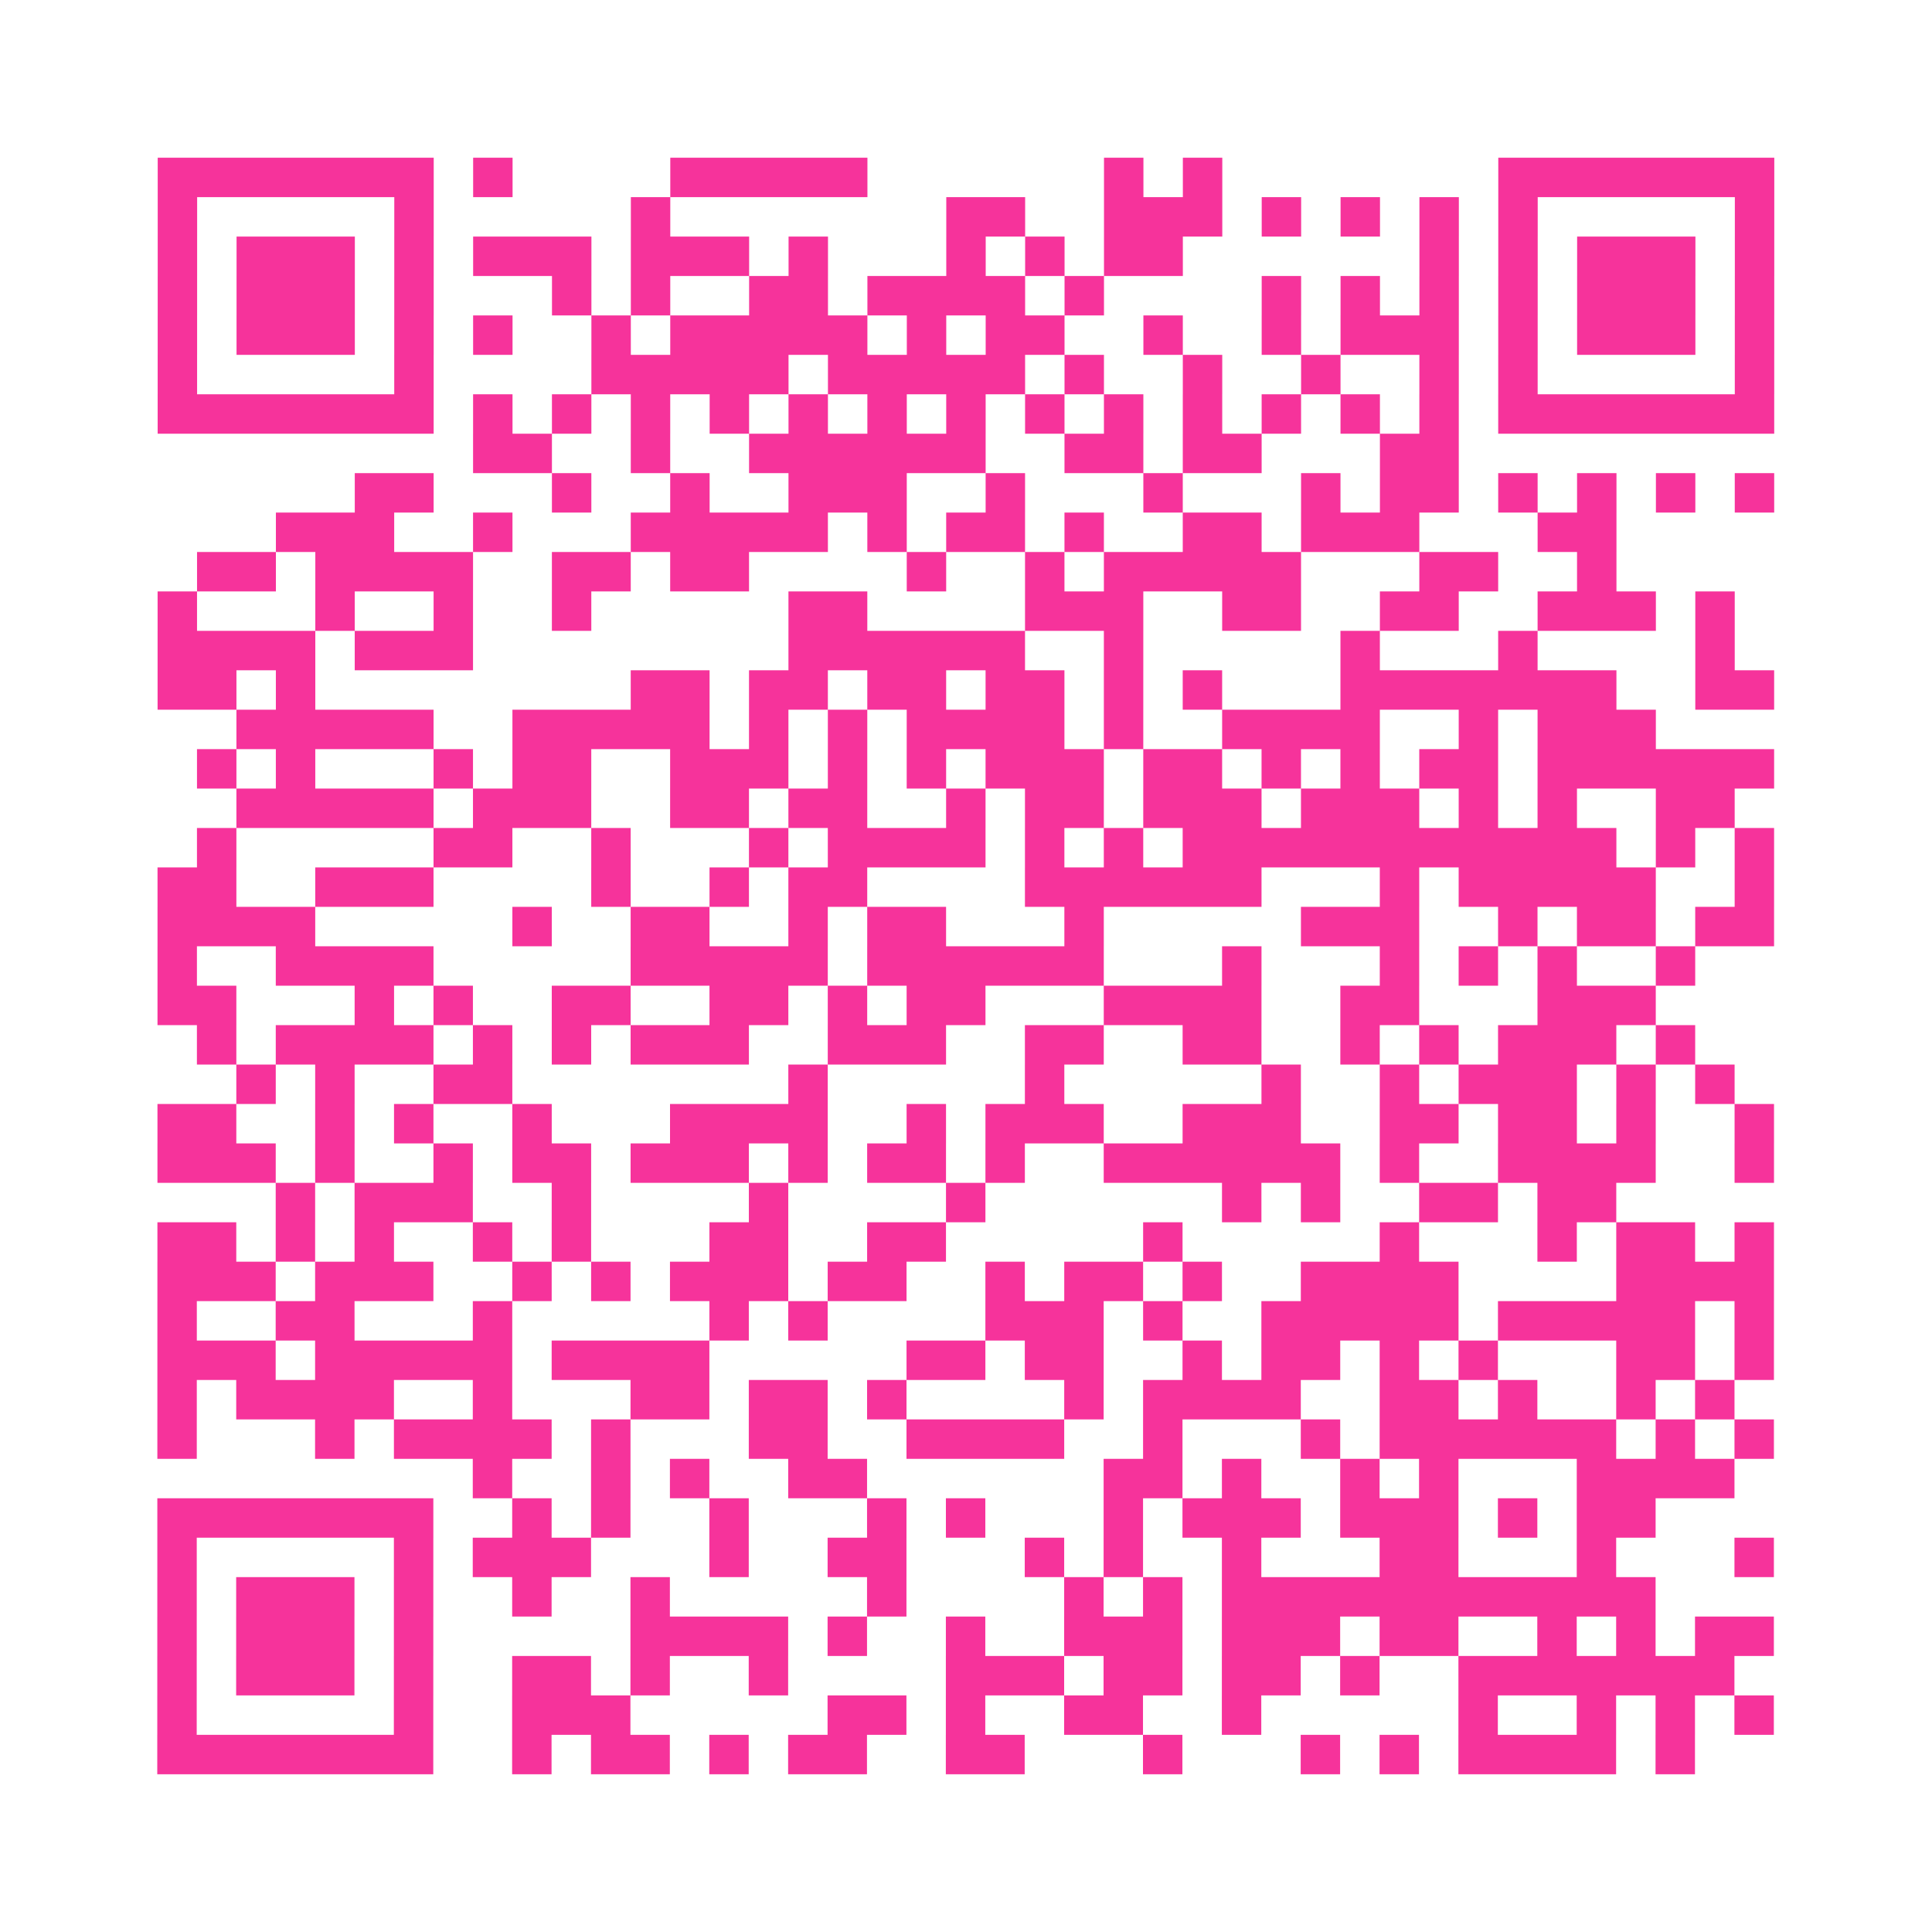 <?xml version="1.0" encoding="UTF-8"?>
<svg xmlns="http://www.w3.org/2000/svg" viewBox="0 0 49 49" class="pyqrcode"><path fill="transparent" d="M0 0h49v49h-49z"/><path stroke="#f6339b" class="pyqrline" d="M4 4.5h7m1 0h1m4 0h5m6 0h1m1 0h1m7 0h7m-41 1h1m5 0h1m5 0h1m7 0h2m2 0h3m1 0h1m1 0h1m1 0h1m1 0h1m5 0h1m-41 1h1m1 0h3m1 0h1m1 0h3m1 0h3m1 0h1m3 0h1m1 0h1m1 0h2m6 0h1m1 0h1m1 0h3m1 0h1m-41 1h1m1 0h3m1 0h1m3 0h1m1 0h1m2 0h2m1 0h4m1 0h1m4 0h1m1 0h1m1 0h1m1 0h1m1 0h3m1 0h1m-41 1h1m1 0h3m1 0h1m1 0h1m2 0h1m1 0h5m1 0h1m1 0h2m2 0h1m2 0h1m1 0h3m1 0h1m1 0h3m1 0h1m-41 1h1m5 0h1m4 0h5m1 0h5m1 0h1m2 0h1m2 0h1m2 0h1m1 0h1m5 0h1m-41 1h7m1 0h1m1 0h1m1 0h1m1 0h1m1 0h1m1 0h1m1 0h1m1 0h1m1 0h1m1 0h1m1 0h1m1 0h1m1 0h1m1 0h7m-33 1h2m2 0h1m2 0h6m2 0h2m1 0h2m3 0h2m-28 1h2m3 0h1m2 0h1m2 0h3m2 0h1m3 0h1m3 0h1m1 0h2m1 0h1m1 0h1m1 0h1m1 0h1m-38 1h3m2 0h1m3 0h5m1 0h1m1 0h2m1 0h1m2 0h2m1 0h3m3 0h2m-36 1h2m1 0h4m2 0h2m1 0h2m4 0h1m2 0h1m1 0h5m3 0h2m2 0h1m-37 1h1m3 0h1m2 0h1m2 0h1m5 0h2m4 0h3m2 0h2m2 0h2m2 0h3m1 0h1m-40 1h4m1 0h3m8 0h6m2 0h1m5 0h1m3 0h1m4 0h1m-40 1h2m1 0h1m8 0h2m1 0h2m1 0h2m1 0h2m1 0h1m1 0h1m3 0h7m2 0h2m-39 1h5m2 0h5m1 0h1m1 0h1m1 0h4m1 0h1m2 0h4m2 0h1m1 0h3m-37 1h1m1 0h1m3 0h1m1 0h2m2 0h3m1 0h1m1 0h1m1 0h3m1 0h2m1 0h1m1 0h1m1 0h2m1 0h6m-39 1h5m1 0h3m2 0h2m1 0h2m2 0h1m1 0h2m1 0h3m1 0h3m1 0h1m1 0h1m2 0h2m-39 1h1m5 0h2m2 0h1m3 0h1m1 0h4m1 0h1m1 0h1m1 0h11m1 0h1m1 0h1m-41 1h2m2 0h3m4 0h1m2 0h1m1 0h2m4 0h6m3 0h1m1 0h5m2 0h1m-41 1h4m5 0h1m2 0h2m2 0h1m1 0h2m3 0h1m5 0h3m2 0h1m1 0h2m1 0h2m-41 1h1m2 0h4m5 0h5m1 0h6m3 0h1m3 0h1m1 0h1m1 0h1m2 0h1m-39 1h2m3 0h1m1 0h1m2 0h2m2 0h2m1 0h1m1 0h2m3 0h4m2 0h2m3 0h3m-37 1h1m1 0h4m1 0h1m1 0h1m1 0h3m2 0h3m2 0h2m2 0h2m2 0h1m1 0h1m1 0h3m1 0h1m-37 1h1m1 0h1m2 0h2m7 0h1m5 0h1m5 0h1m2 0h1m1 0h3m1 0h1m1 0h1m-40 1h2m2 0h1m1 0h1m2 0h1m3 0h4m2 0h1m1 0h3m2 0h3m2 0h2m1 0h2m1 0h1m2 0h1m-41 1h3m1 0h1m2 0h1m1 0h2m1 0h3m1 0h1m1 0h2m1 0h1m2 0h6m1 0h1m2 0h4m2 0h1m-38 1h1m1 0h3m2 0h1m4 0h1m4 0h1m6 0h1m1 0h1m2 0h2m1 0h2m-37 1h2m1 0h1m1 0h1m2 0h1m1 0h1m3 0h2m2 0h2m5 0h1m5 0h1m3 0h1m1 0h2m1 0h1m-41 1h3m1 0h3m2 0h1m1 0h1m1 0h3m1 0h2m2 0h1m1 0h2m1 0h1m2 0h4m4 0h4m-41 1h1m2 0h2m3 0h1m5 0h1m1 0h1m4 0h3m1 0h1m2 0h5m1 0h5m1 0h1m-41 1h3m1 0h5m1 0h4m5 0h2m1 0h2m2 0h1m1 0h2m1 0h1m1 0h1m3 0h2m1 0h1m-41 1h1m1 0h4m2 0h1m3 0h2m1 0h2m1 0h1m4 0h1m1 0h4m2 0h2m1 0h1m2 0h1m1 0h1m-40 1h1m3 0h1m1 0h4m1 0h1m3 0h2m2 0h4m2 0h1m3 0h1m1 0h6m1 0h1m1 0h1m-33 1h1m2 0h1m1 0h1m2 0h2m6 0h2m1 0h1m2 0h1m1 0h1m3 0h4m-40 1h7m2 0h1m1 0h1m2 0h1m3 0h1m1 0h1m3 0h1m1 0h3m1 0h3m1 0h1m1 0h2m-38 1h1m5 0h1m1 0h3m3 0h1m2 0h2m3 0h1m1 0h1m2 0h1m3 0h2m3 0h1m3 0h1m-41 1h1m1 0h3m1 0h1m2 0h1m2 0h1m5 0h1m4 0h1m1 0h1m1 0h11m-38 1h1m1 0h3m1 0h1m5 0h4m1 0h1m2 0h1m2 0h3m1 0h3m1 0h2m2 0h1m1 0h1m1 0h2m-41 1h1m1 0h3m1 0h1m2 0h2m1 0h1m2 0h1m4 0h3m1 0h2m1 0h2m1 0h1m2 0h7m-40 1h1m5 0h1m2 0h3m5 0h2m1 0h1m2 0h2m2 0h1m5 0h1m2 0h1m1 0h1m1 0h1m-41 1h7m2 0h1m1 0h2m1 0h1m1 0h2m2 0h2m3 0h1m3 0h1m1 0h1m1 0h4m1 0h1"/></svg>
